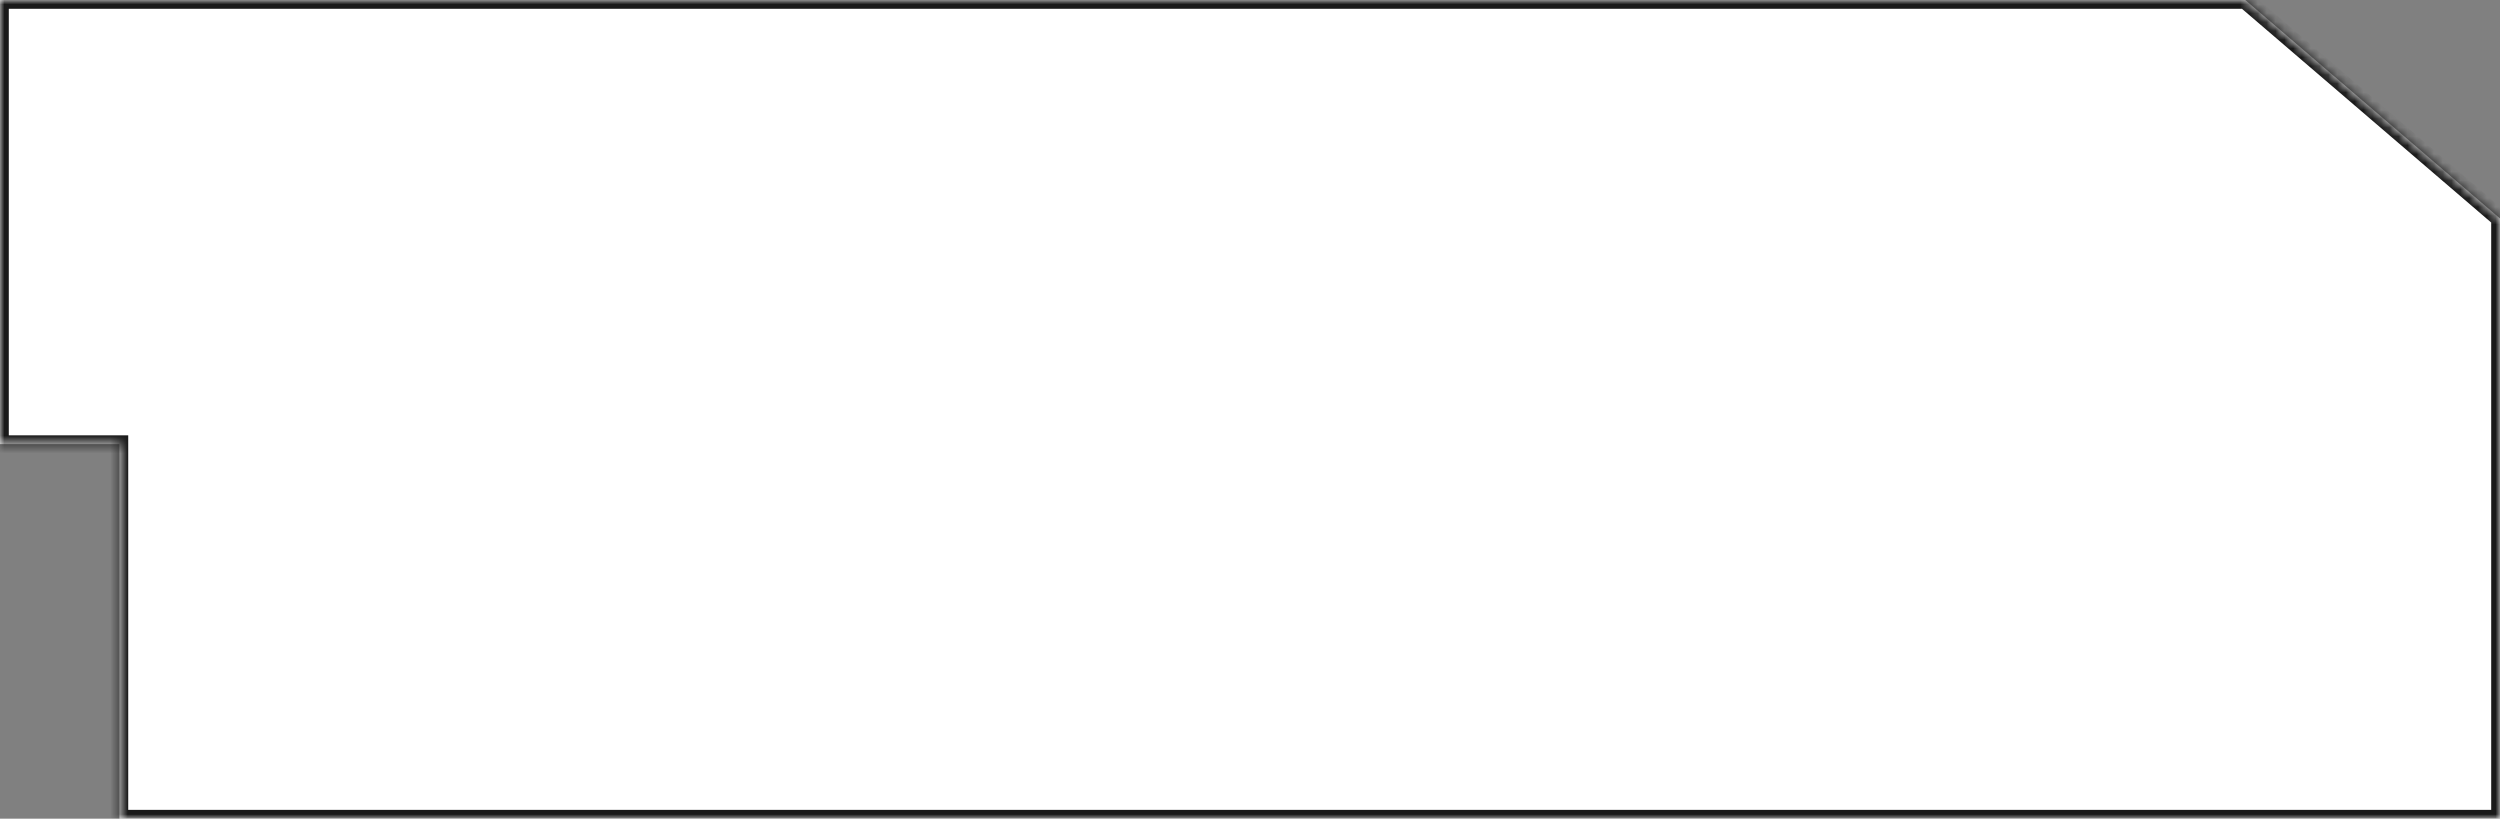 <?xml version="1.0" encoding="UTF-8"?> <svg xmlns="http://www.w3.org/2000/svg" width="284" height="93" viewBox="0 0 284 93" fill="none"><rect x="0" y="0" width="284" height="93" fill="#808080" stroke="none"/> <mask id="path-1-inside-1_250_292" fill="white"> <path fill-rule="evenodd" clip-rule="evenodd" d="M13.566 93H284V24.821L255.057 0H0V50.455H13.566V93Z"></path> </mask> <path fill-rule="evenodd" clip-rule="evenodd" d="M13.566 93H284V24.821L255.057 0H0V50.455H13.566V93Z" fill="white"></path> <path d="M13.566 93H12.566V94H13.566V93ZM284 93V94H285V93H284ZM284 24.821H285V24.361L284.651 24.062L284 24.821ZM255.057 0L255.708 -0.759L255.427 -1H255.057V0ZM0 0V-1H-1V0H0ZM0 50.455H-1V51.455H0V50.455ZM13.566 50.455H14.566V49.455H13.566V50.455ZM13.566 94H284V92H13.566V94ZM285 93V24.821H283V93H285ZM284.651 24.062L255.708 -0.759L254.406 0.759L283.349 25.58L284.651 24.062ZM255.057 -1H0V1H255.057V-1ZM-1 0V50.455H1V0H-1ZM0 51.455H13.566V49.455H0V51.455ZM12.566 50.455V93H14.566V50.455H12.566Z" fill="#1A1A1A" mask="url(#path-1-inside-1_250_292)"></path> </svg> 